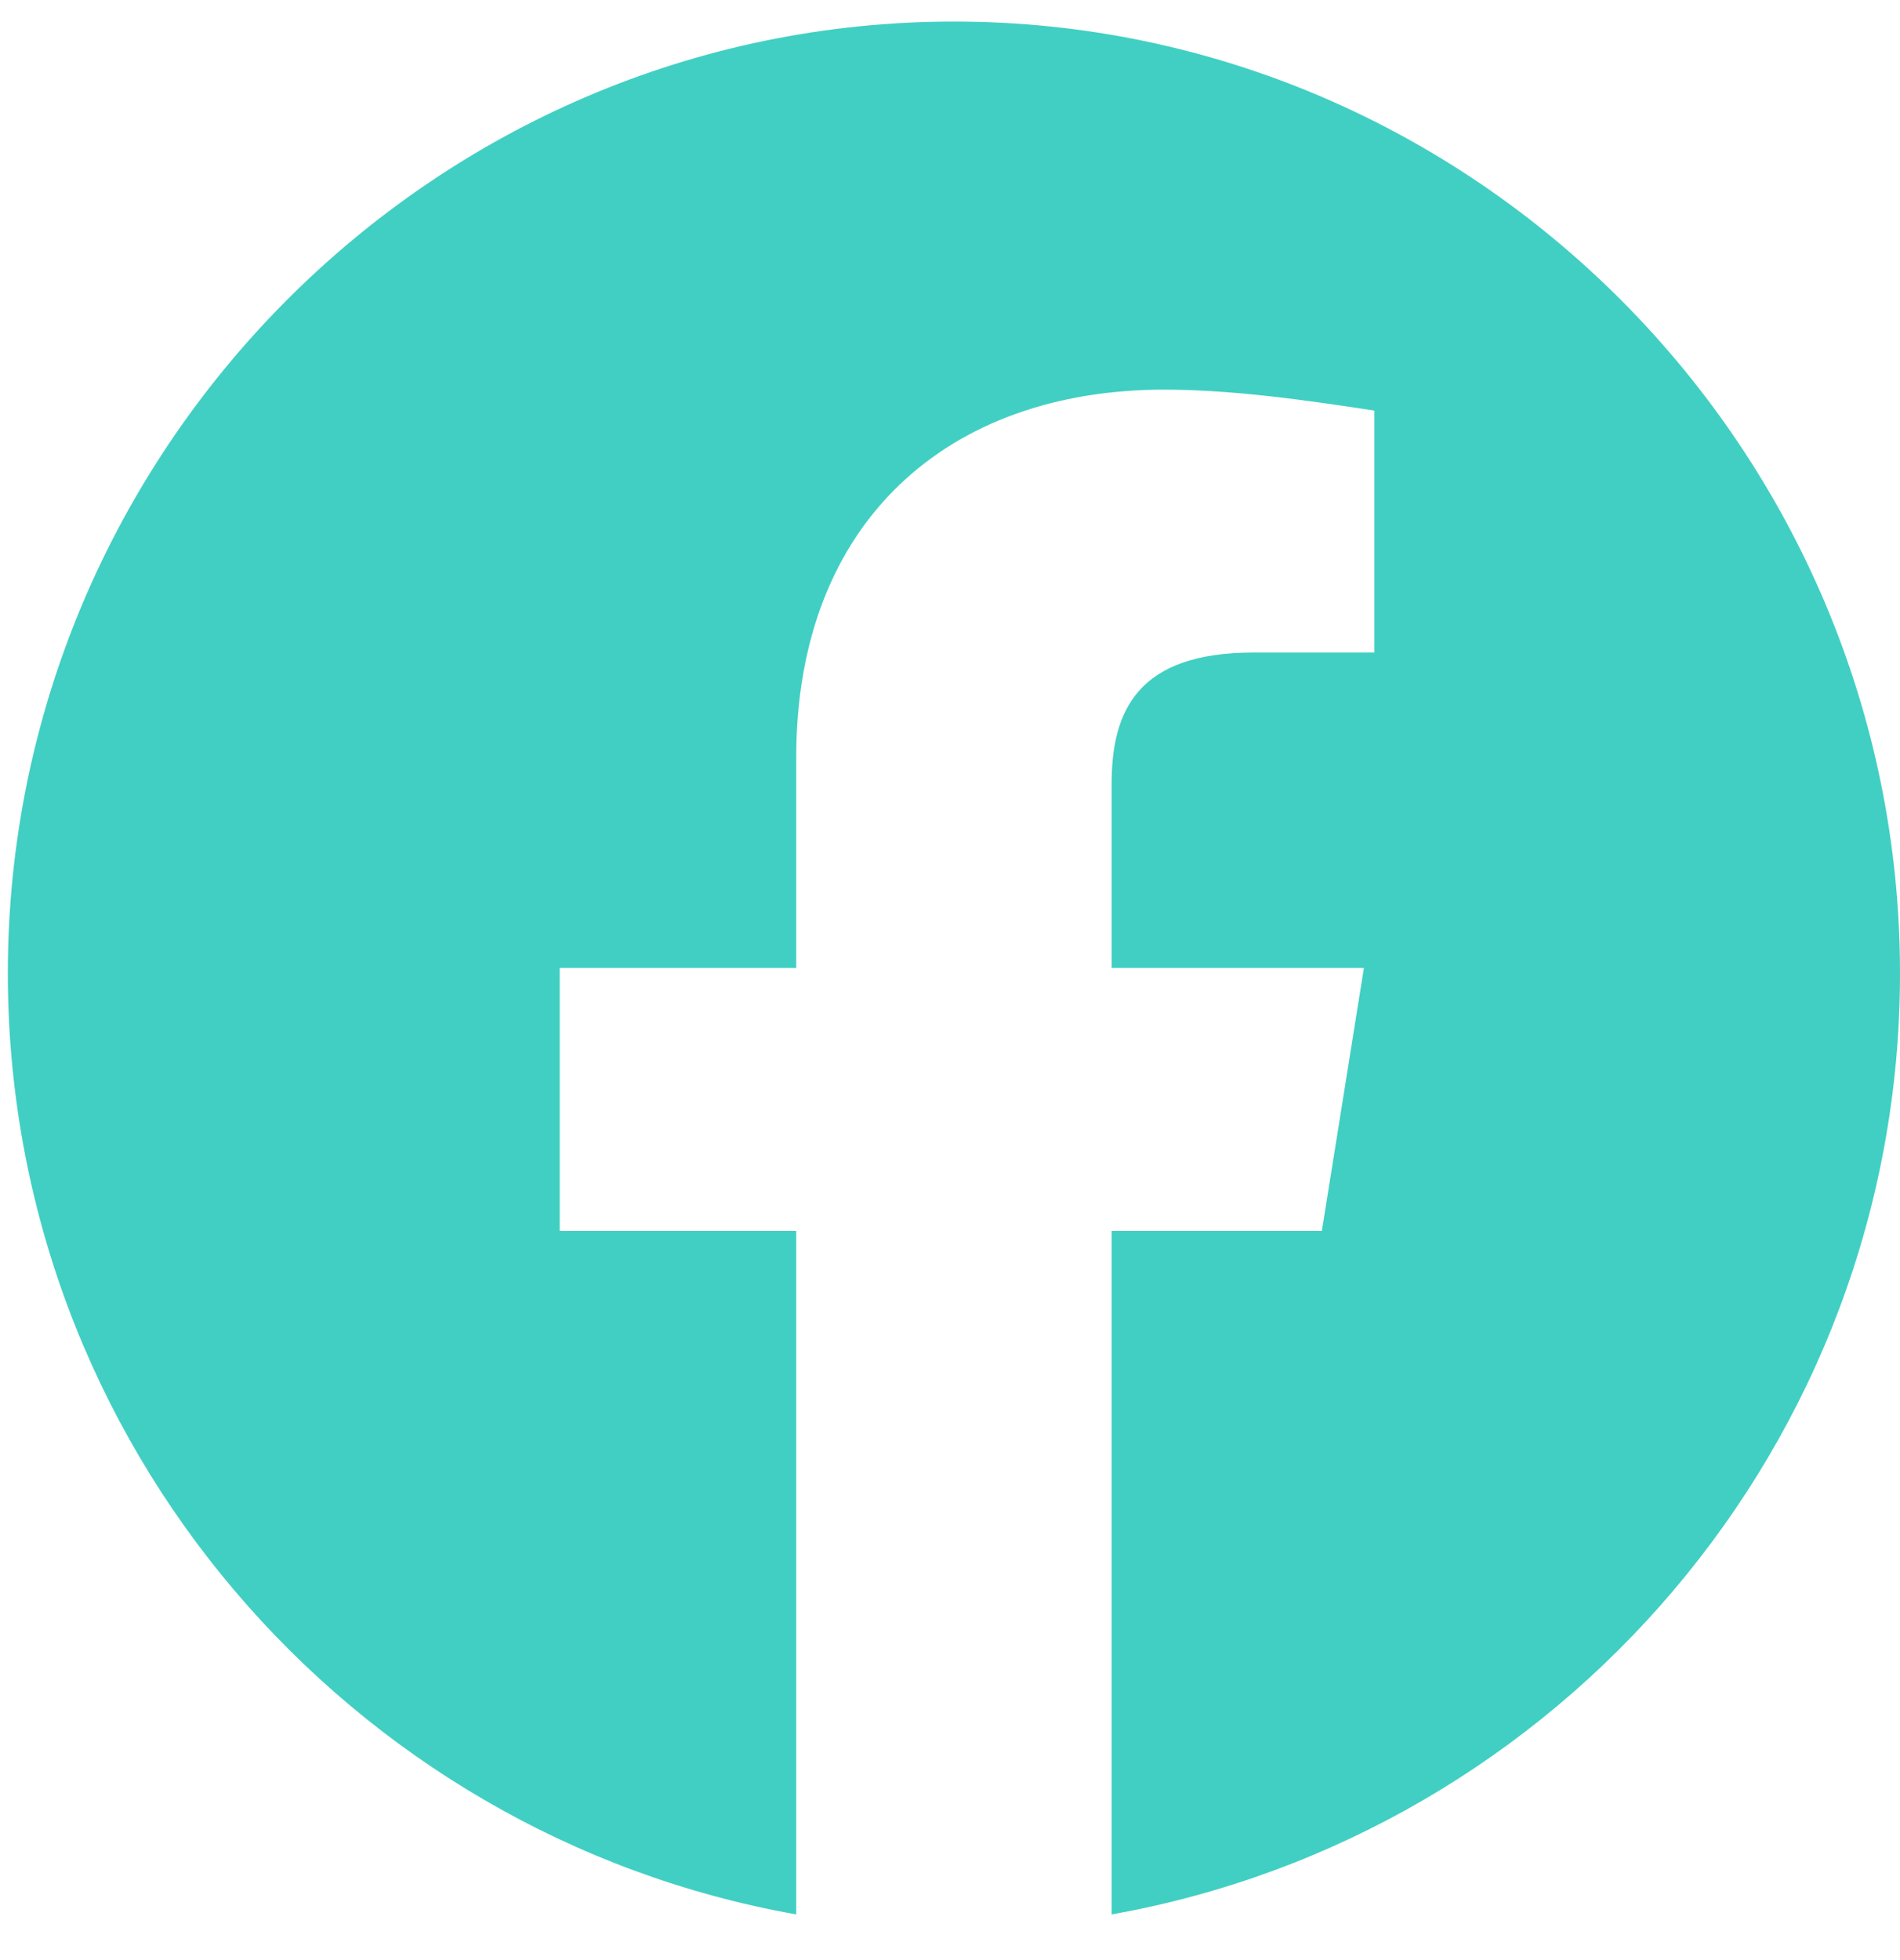 <?xml version="1.0" encoding="UTF-8"?> <svg xmlns="http://www.w3.org/2000/svg" width="32" height="33" viewBox="0 0 32 33" fill="none"><path fill-rule="evenodd" clip-rule="evenodd" d="M0.132 16.386C0.132 24.308 5.885 30.895 13.41 32.231V20.723H9.427V16.297H13.41V12.755C13.41 8.772 15.977 6.56 19.607 6.56C20.757 6.56 21.997 6.736 23.147 6.913V10.986H21.112C19.164 10.986 18.722 11.959 18.722 13.199V16.297H22.971L22.263 20.723H18.722V32.231C26.247 30.895 32 24.309 32 16.386C32 7.573 24.83 0.363 16.066 0.363C7.302 0.363 0.132 7.573 0.132 16.386Z" fill="#41CFC3"></path></svg> 